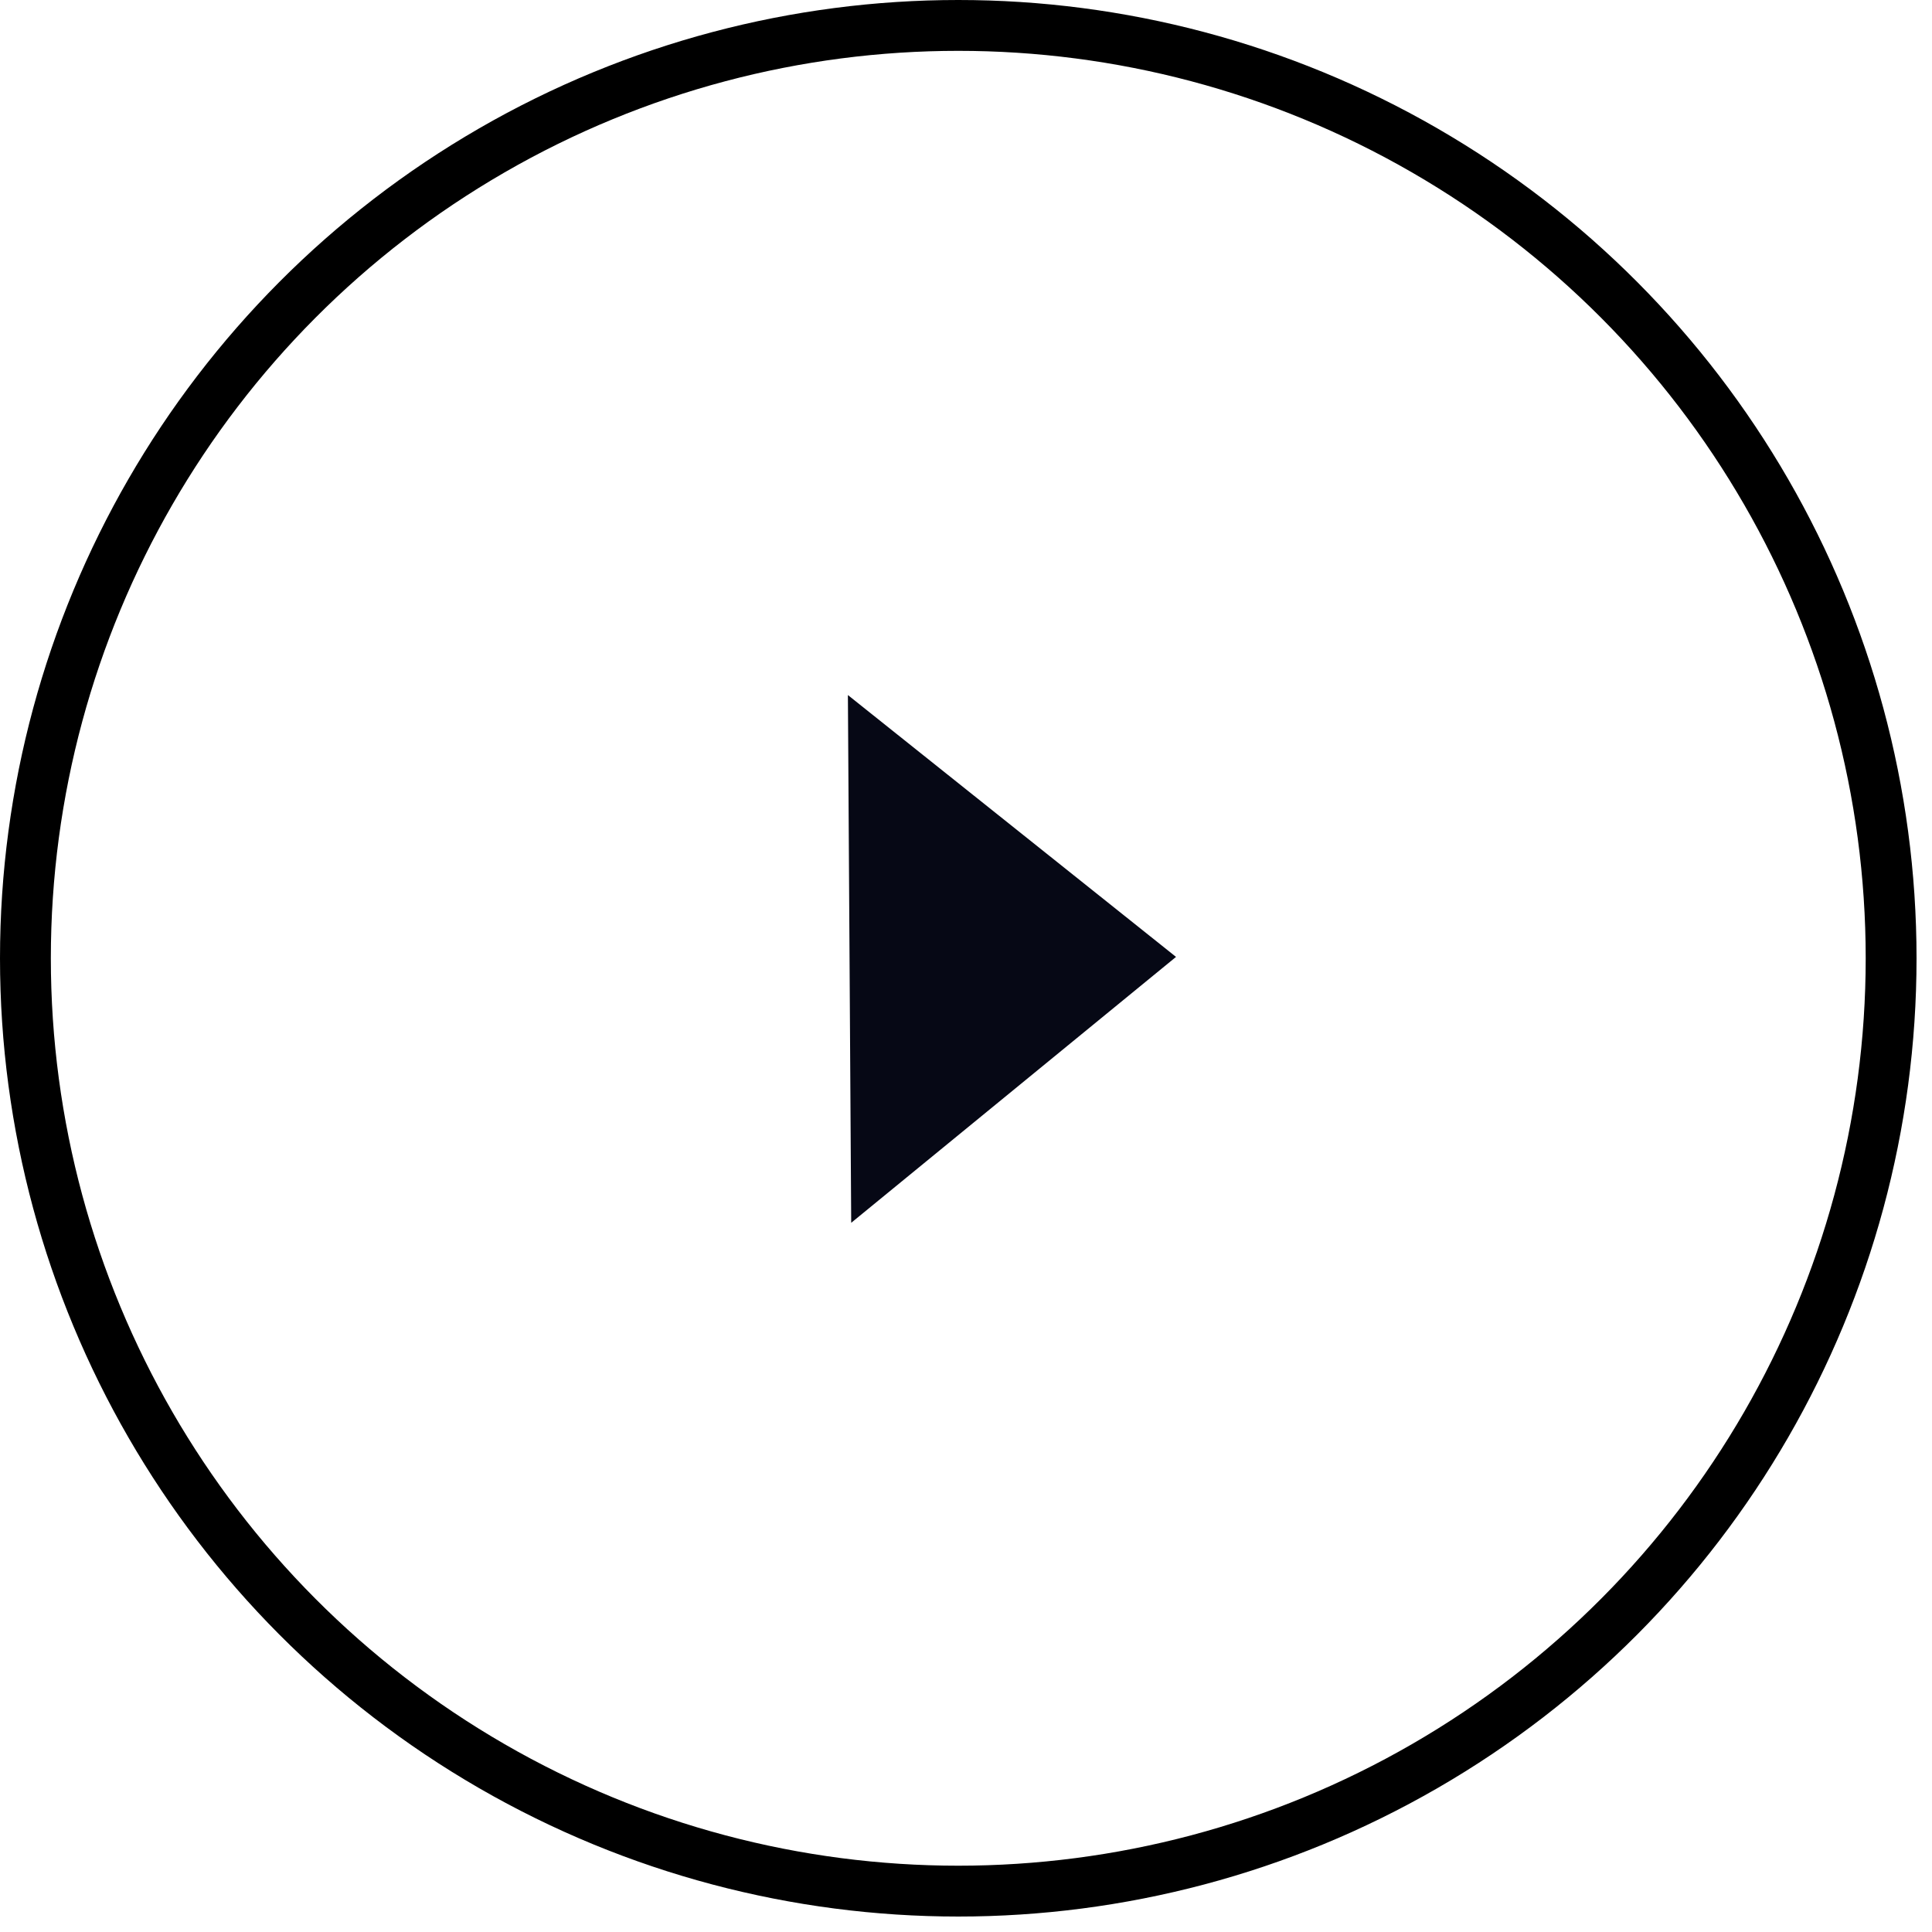 <svg xmlns="http://www.w3.org/2000/svg" width="38" height="38" viewBox="0 0 38 38" fill="none"><path d="M23.131 18.821L16.742 24.051L16.677 13.671L23.131 18.821Z" fill="#060815"></path><circle cx="18.848" cy="18.848" r="18.348" stroke="black"></circle></svg>